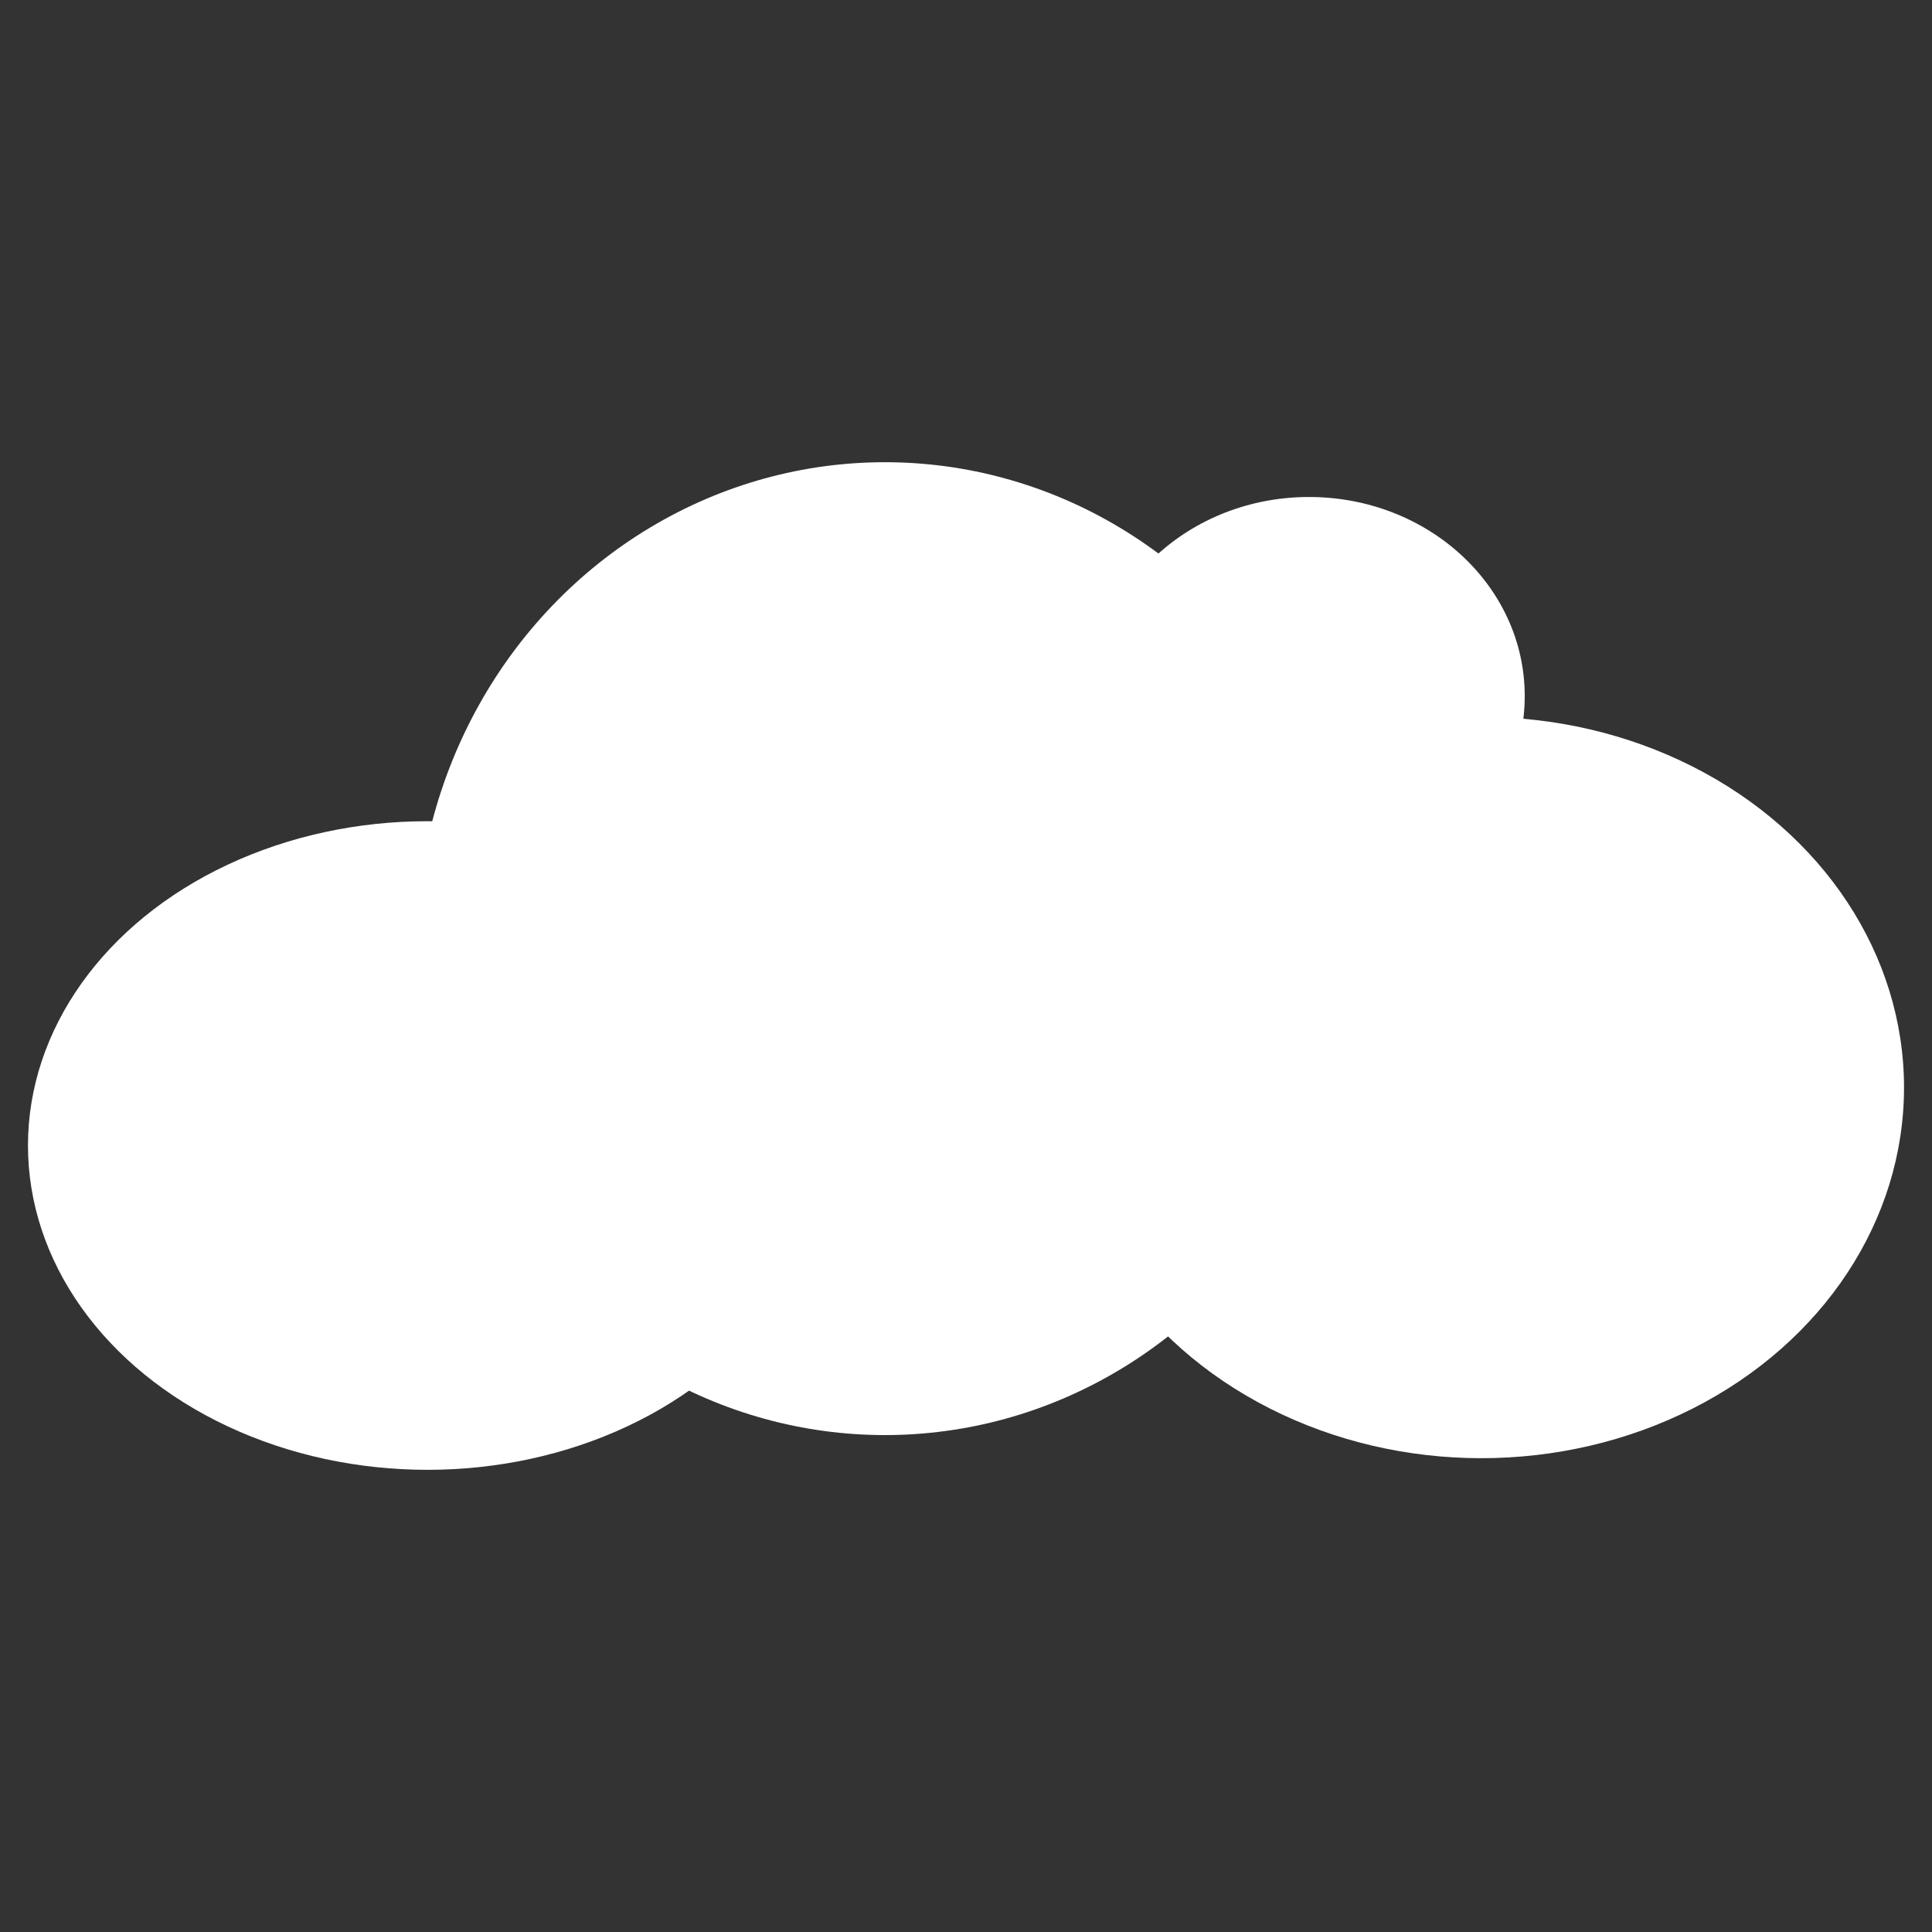 <svg xmlns="http://www.w3.org/2000/svg" xmlns:xlink="http://www.w3.org/1999/xlink" version="1.1" x="0px" y="0px" viewBox="0 0 50 50" enable-background="new 0 0 50 50" xml:space="preserve" aria-hidden="true" width="50px" height="50px" style="fill:url(#CerosGradient_id0f508709f);"><rect x="0" y="0" width="50" height="50" fill="#333333" stroke="none"/><defs><linearGradient class="cerosgradient" data-cerosgradient="true" id="CerosGradient_id0f508709f" gradientUnits="userSpaceOnUse" x1="50%" y1="100%" x2="50%" y2="0%"><stop offset="0%" stop-color="#FFFFFF"/><stop offset="100%" stop-color="#FFFFFF"/></linearGradient><linearGradient/></defs><g><ellipse fill="#000000" cx="11.063" cy="29.646" rx="10.339" ry="8.393" style="fill:url(#CerosGradient_id0f508709f);"/><ellipse fill="#000000" cx="22.901" cy="24.551" rx="12.138" ry="12.589" style="fill:url(#CerosGradient_id0f508709f);"/><ellipse fill="#000000" cx="33.878" cy="18.014" rx="5.582" ry="5.152" style="fill:url(#CerosGradient_id0f508709f);"/><ellipse fill="#000000" cx="38.336" cy="28.146" rx="10.94" ry="9.592" style="fill:url(#CerosGradient_id0f508709f);"/></g></svg>